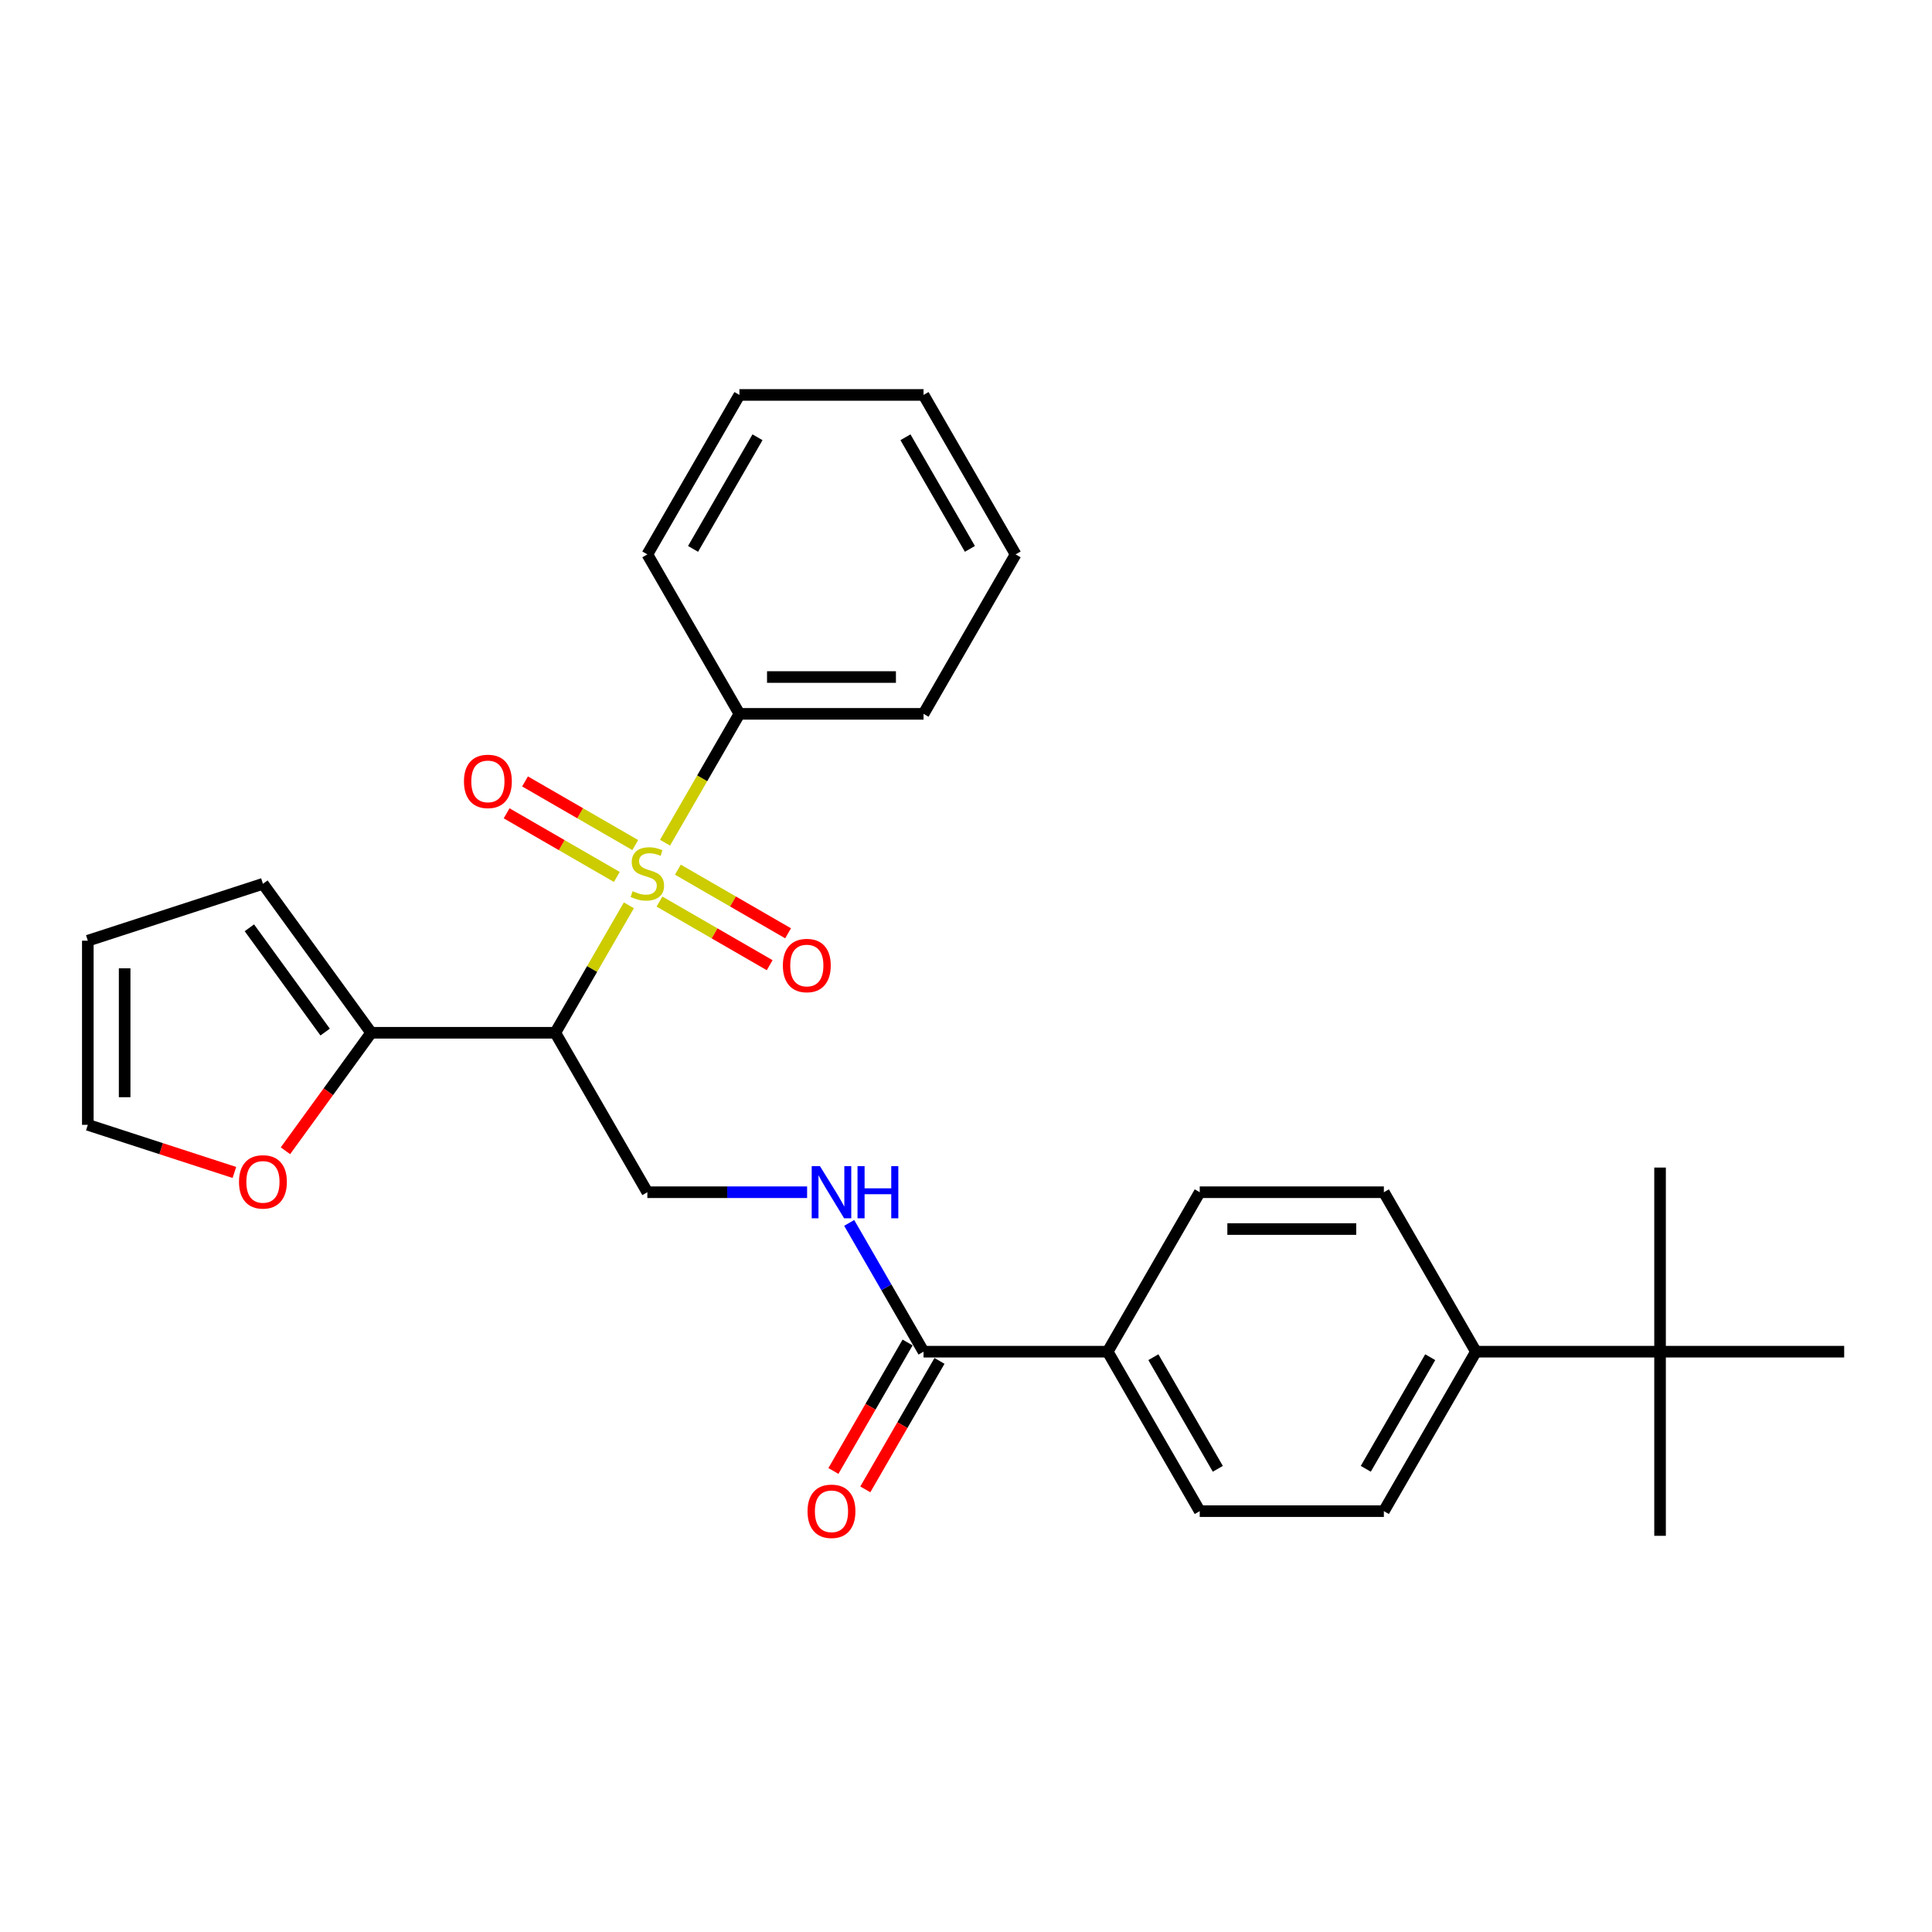 <?xml version='1.0' encoding='iso-8859-1'?>
<svg version='1.1' baseProfile='full'
              xmlns='http://www.w3.org/2000/svg'
                      xmlns:rdkit='http://www.rdkit.org/xml'
                      xmlns:xlink='http://www.w3.org/1999/xlink'
                  xml:space='preserve'
width='1000px' height='1000px' viewBox='0 0 1000 1000'>
<!-- END OF HEADER -->
<rect style='opacity:1.0;fill:#FFFFFF;stroke:none' width='1000' height='1000' x='0' y='0'> </rect>
<path class='bond-0' d='M 325.506,468.587 L 306.461,501.573' style='fill:none;fill-rule:evenodd;stroke:#CCCC00;stroke-width:6px;stroke-linecap:butt;stroke-linejoin:miter;stroke-opacity:1' />
<path class='bond-0' d='M 306.461,501.573 L 287.417,534.559' style='fill:none;fill-rule:evenodd;stroke:#000000;stroke-width:6px;stroke-linecap:butt;stroke-linejoin:miter;stroke-opacity:1' />
<path class='bond-5' d='M 341.34,466.648 L 369.863,483.116' style='fill:none;fill-rule:evenodd;stroke:#CCCC00;stroke-width:6px;stroke-linecap:butt;stroke-linejoin:miter;stroke-opacity:1' />
<path class='bond-5' d='M 369.863,483.116 L 398.386,499.584' style='fill:none;fill-rule:evenodd;stroke:#FF0000;stroke-width:6px;stroke-linecap:butt;stroke-linejoin:miter;stroke-opacity:1' />
<path class='bond-5' d='M 350.87,450.141 L 379.393,466.609' style='fill:none;fill-rule:evenodd;stroke:#CCCC00;stroke-width:6px;stroke-linecap:butt;stroke-linejoin:miter;stroke-opacity:1' />
<path class='bond-5' d='M 379.393,466.609 L 407.916,483.077' style='fill:none;fill-rule:evenodd;stroke:#FF0000;stroke-width:6px;stroke-linecap:butt;stroke-linejoin:miter;stroke-opacity:1' />
<path class='bond-6' d='M 328.798,437.398 L 300.275,420.93' style='fill:none;fill-rule:evenodd;stroke:#CCCC00;stroke-width:6px;stroke-linecap:butt;stroke-linejoin:miter;stroke-opacity:1' />
<path class='bond-6' d='M 300.275,420.93 L 271.752,404.462' style='fill:none;fill-rule:evenodd;stroke:#FF0000;stroke-width:6px;stroke-linecap:butt;stroke-linejoin:miter;stroke-opacity:1' />
<path class='bond-6' d='M 319.267,453.905 L 290.744,437.437' style='fill:none;fill-rule:evenodd;stroke:#CCCC00;stroke-width:6px;stroke-linecap:butt;stroke-linejoin:miter;stroke-opacity:1' />
<path class='bond-6' d='M 290.744,437.437 L 262.221,420.969' style='fill:none;fill-rule:evenodd;stroke:#FF0000;stroke-width:6px;stroke-linecap:butt;stroke-linejoin:miter;stroke-opacity:1' />
<path class='bond-7' d='M 344.214,436.183 L 363.467,402.835' style='fill:none;fill-rule:evenodd;stroke:#CCCC00;stroke-width:6px;stroke-linecap:butt;stroke-linejoin:miter;stroke-opacity:1' />
<path class='bond-7' d='M 363.467,402.835 L 382.721,369.487' style='fill:none;fill-rule:evenodd;stroke:#000000;stroke-width:6px;stroke-linecap:butt;stroke-linejoin:miter;stroke-opacity:1' />
<path class='bond-1' d='M 287.417,534.559 L 192.113,534.559' style='fill:none;fill-rule:evenodd;stroke:#000000;stroke-width:6px;stroke-linecap:butt;stroke-linejoin:miter;stroke-opacity:1' />
<path class='bond-3' d='M 287.417,534.559 L 335.069,617.095' style='fill:none;fill-rule:evenodd;stroke:#000000;stroke-width:6px;stroke-linecap:butt;stroke-linejoin:miter;stroke-opacity:1' />
<path class='bond-8' d='M 192.113,534.559 L 169.927,565.095' style='fill:none;fill-rule:evenodd;stroke:#000000;stroke-width:6px;stroke-linecap:butt;stroke-linejoin:miter;stroke-opacity:1' />
<path class='bond-8' d='M 169.927,565.095 L 147.741,595.631' style='fill:none;fill-rule:evenodd;stroke:#FF0000;stroke-width:6px;stroke-linecap:butt;stroke-linejoin:miter;stroke-opacity:1' />
<path class='bond-12' d='M 192.113,534.559 L 136.094,457.456' style='fill:none;fill-rule:evenodd;stroke:#000000;stroke-width:6px;stroke-linecap:butt;stroke-linejoin:miter;stroke-opacity:1' />
<path class='bond-12' d='M 168.289,534.197 L 129.076,480.225' style='fill:none;fill-rule:evenodd;stroke:#000000;stroke-width:6px;stroke-linecap:butt;stroke-linejoin:miter;stroke-opacity:1' />
<path class='bond-2' d='M 478.025,699.63 L 458.782,666.301' style='fill:none;fill-rule:evenodd;stroke:#000000;stroke-width:6px;stroke-linecap:butt;stroke-linejoin:miter;stroke-opacity:1' />
<path class='bond-2' d='M 458.782,666.301 L 439.54,632.972' style='fill:none;fill-rule:evenodd;stroke:#0000FF;stroke-width:6px;stroke-linecap:butt;stroke-linejoin:miter;stroke-opacity:1' />
<path class='bond-9' d='M 478.025,699.63 L 573.329,699.63' style='fill:none;fill-rule:evenodd;stroke:#000000;stroke-width:6px;stroke-linecap:butt;stroke-linejoin:miter;stroke-opacity:1' />
<path class='bond-13' d='M 469.771,694.865 L 450.573,728.118' style='fill:none;fill-rule:evenodd;stroke:#000000;stroke-width:6px;stroke-linecap:butt;stroke-linejoin:miter;stroke-opacity:1' />
<path class='bond-13' d='M 450.573,728.118 L 431.374,761.371' style='fill:none;fill-rule:evenodd;stroke:#FF0000;stroke-width:6px;stroke-linecap:butt;stroke-linejoin:miter;stroke-opacity:1' />
<path class='bond-13' d='M 486.278,704.396 L 467.08,737.648' style='fill:none;fill-rule:evenodd;stroke:#000000;stroke-width:6px;stroke-linecap:butt;stroke-linejoin:miter;stroke-opacity:1' />
<path class='bond-13' d='M 467.08,737.648 L 447.881,770.901' style='fill:none;fill-rule:evenodd;stroke:#FF0000;stroke-width:6px;stroke-linecap:butt;stroke-linejoin:miter;stroke-opacity:1' />
<path class='bond-4' d='M 335.069,617.095 L 376.412,617.095' style='fill:none;fill-rule:evenodd;stroke:#000000;stroke-width:6px;stroke-linecap:butt;stroke-linejoin:miter;stroke-opacity:1' />
<path class='bond-4' d='M 376.412,617.095 L 417.755,617.095' style='fill:none;fill-rule:evenodd;stroke:#0000FF;stroke-width:6px;stroke-linecap:butt;stroke-linejoin:miter;stroke-opacity:1' />
<path class='bond-23' d='M 382.721,369.487 L 478.025,369.487' style='fill:none;fill-rule:evenodd;stroke:#000000;stroke-width:6px;stroke-linecap:butt;stroke-linejoin:miter;stroke-opacity:1' />
<path class='bond-23' d='M 397.016,350.426 L 463.729,350.426' style='fill:none;fill-rule:evenodd;stroke:#000000;stroke-width:6px;stroke-linecap:butt;stroke-linejoin:miter;stroke-opacity:1' />
<path class='bond-24' d='M 382.721,369.487 L 335.069,286.951' style='fill:none;fill-rule:evenodd;stroke:#000000;stroke-width:6px;stroke-linecap:butt;stroke-linejoin:miter;stroke-opacity:1' />
<path class='bond-14' d='M 121.322,606.862 L 83.388,594.536' style='fill:none;fill-rule:evenodd;stroke:#FF0000;stroke-width:6px;stroke-linecap:butt;stroke-linejoin:miter;stroke-opacity:1' />
<path class='bond-14' d='M 83.388,594.536 L 45.455,582.211' style='fill:none;fill-rule:evenodd;stroke:#000000;stroke-width:6px;stroke-linecap:butt;stroke-linejoin:miter;stroke-opacity:1' />
<path class='bond-16' d='M 573.329,699.63 L 620.981,617.095' style='fill:none;fill-rule:evenodd;stroke:#000000;stroke-width:6px;stroke-linecap:butt;stroke-linejoin:miter;stroke-opacity:1' />
<path class='bond-17' d='M 573.329,699.63 L 620.981,782.166' style='fill:none;fill-rule:evenodd;stroke:#000000;stroke-width:6px;stroke-linecap:butt;stroke-linejoin:miter;stroke-opacity:1' />
<path class='bond-17' d='M 596.984,702.48 L 630.34,760.255' style='fill:none;fill-rule:evenodd;stroke:#000000;stroke-width:6px;stroke-linecap:butt;stroke-linejoin:miter;stroke-opacity:1' />
<path class='bond-10' d='M 859.241,699.63 L 763.937,699.63' style='fill:none;fill-rule:evenodd;stroke:#000000;stroke-width:6px;stroke-linecap:butt;stroke-linejoin:miter;stroke-opacity:1' />
<path class='bond-20' d='M 859.241,699.63 L 859.241,794.934' style='fill:none;fill-rule:evenodd;stroke:#000000;stroke-width:6px;stroke-linecap:butt;stroke-linejoin:miter;stroke-opacity:1' />
<path class='bond-21' d='M 859.241,699.63 L 859.241,604.326' style='fill:none;fill-rule:evenodd;stroke:#000000;stroke-width:6px;stroke-linecap:butt;stroke-linejoin:miter;stroke-opacity:1' />
<path class='bond-22' d='M 859.241,699.63 L 954.545,699.63' style='fill:none;fill-rule:evenodd;stroke:#000000;stroke-width:6px;stroke-linecap:butt;stroke-linejoin:miter;stroke-opacity:1' />
<path class='bond-11' d='M 763.937,699.63 L 716.285,782.166' style='fill:none;fill-rule:evenodd;stroke:#000000;stroke-width:6px;stroke-linecap:butt;stroke-linejoin:miter;stroke-opacity:1' />
<path class='bond-11' d='M 740.282,702.48 L 706.926,760.255' style='fill:none;fill-rule:evenodd;stroke:#000000;stroke-width:6px;stroke-linecap:butt;stroke-linejoin:miter;stroke-opacity:1' />
<path class='bond-30' d='M 763.937,699.63 L 716.285,617.095' style='fill:none;fill-rule:evenodd;stroke:#000000;stroke-width:6px;stroke-linecap:butt;stroke-linejoin:miter;stroke-opacity:1' />
<path class='bond-15' d='M 136.094,457.456 L 45.455,486.907' style='fill:none;fill-rule:evenodd;stroke:#000000;stroke-width:6px;stroke-linecap:butt;stroke-linejoin:miter;stroke-opacity:1' />
<path class='bond-29' d='M 45.455,582.211 L 45.455,486.907' style='fill:none;fill-rule:evenodd;stroke:#000000;stroke-width:6px;stroke-linecap:butt;stroke-linejoin:miter;stroke-opacity:1' />
<path class='bond-29' d='M 64.515,567.915 L 64.515,501.202' style='fill:none;fill-rule:evenodd;stroke:#000000;stroke-width:6px;stroke-linecap:butt;stroke-linejoin:miter;stroke-opacity:1' />
<path class='bond-19' d='M 620.981,617.095 L 716.285,617.095' style='fill:none;fill-rule:evenodd;stroke:#000000;stroke-width:6px;stroke-linecap:butt;stroke-linejoin:miter;stroke-opacity:1' />
<path class='bond-19' d='M 635.277,636.155 L 701.99,636.155' style='fill:none;fill-rule:evenodd;stroke:#000000;stroke-width:6px;stroke-linecap:butt;stroke-linejoin:miter;stroke-opacity:1' />
<path class='bond-18' d='M 620.981,782.166 L 716.285,782.166' style='fill:none;fill-rule:evenodd;stroke:#000000;stroke-width:6px;stroke-linecap:butt;stroke-linejoin:miter;stroke-opacity:1' />
<path class='bond-26' d='M 478.025,369.487 L 525.677,286.951' style='fill:none;fill-rule:evenodd;stroke:#000000;stroke-width:6px;stroke-linecap:butt;stroke-linejoin:miter;stroke-opacity:1' />
<path class='bond-25' d='M 335.069,286.951 L 382.721,204.416' style='fill:none;fill-rule:evenodd;stroke:#000000;stroke-width:6px;stroke-linecap:butt;stroke-linejoin:miter;stroke-opacity:1' />
<path class='bond-25' d='M 358.724,284.101 L 392.08,226.326' style='fill:none;fill-rule:evenodd;stroke:#000000;stroke-width:6px;stroke-linecap:butt;stroke-linejoin:miter;stroke-opacity:1' />
<path class='bond-27' d='M 382.721,204.416 L 478.025,204.416' style='fill:none;fill-rule:evenodd;stroke:#000000;stroke-width:6px;stroke-linecap:butt;stroke-linejoin:miter;stroke-opacity:1' />
<path class='bond-28' d='M 525.677,286.951 L 478.025,204.416' style='fill:none;fill-rule:evenodd;stroke:#000000;stroke-width:6px;stroke-linecap:butt;stroke-linejoin:miter;stroke-opacity:1' />
<path class='bond-28' d='M 502.022,284.101 L 468.666,226.326' style='fill:none;fill-rule:evenodd;stroke:#000000;stroke-width:6px;stroke-linecap:butt;stroke-linejoin:miter;stroke-opacity:1' />
<path  class='atom-0' d='M 327.444 461.287
Q 327.749 461.401, 329.007 461.935
Q 330.265 462.468, 331.638 462.811
Q 333.048 463.116, 334.421 463.116
Q 336.975 463.116, 338.462 461.897
Q 339.948 460.639, 339.948 458.466
Q 339.948 456.979, 339.186 456.064
Q 338.462 455.149, 337.318 454.653
Q 336.174 454.158, 334.268 453.586
Q 331.866 452.862, 330.418 452.176
Q 329.007 451.489, 327.978 450.041
Q 326.987 448.592, 326.987 446.152
Q 326.987 442.759, 329.274 440.663
Q 331.6 438.566, 336.174 438.566
Q 339.3 438.566, 342.845 440.053
L 341.969 442.988
Q 338.728 441.654, 336.289 441.654
Q 333.658 441.654, 332.21 442.759
Q 330.761 443.827, 330.799 445.695
Q 330.799 447.143, 331.523 448.02
Q 332.286 448.897, 333.353 449.393
Q 334.459 449.888, 336.289 450.46
Q 338.728 451.222, 340.177 451.985
Q 341.626 452.747, 342.655 454.31
Q 343.722 455.835, 343.722 458.466
Q 343.722 462.201, 341.206 464.222
Q 338.728 466.204, 334.573 466.204
Q 332.171 466.204, 330.342 465.671
Q 328.55 465.175, 326.415 464.298
L 327.444 461.287
' fill='#CCCC00'/>
<path  class='atom-5' d='M 424.407 603.6
L 433.251 617.895
Q 434.128 619.306, 435.538 621.86
Q 436.949 624.414, 437.025 624.566
L 437.025 603.6
L 440.608 603.6
L 440.608 630.59
L 436.911 630.59
L 427.418 614.96
Q 426.313 613.13, 425.131 611.033
Q 423.987 608.937, 423.644 608.288
L 423.644 630.59
L 420.137 630.59
L 420.137 603.6
L 424.407 603.6
' fill='#0000FF'/>
<path  class='atom-5' d='M 443.849 603.6
L 447.508 603.6
L 447.508 615.074
L 461.309 615.074
L 461.309 603.6
L 464.968 603.6
L 464.968 630.59
L 461.309 630.59
L 461.309 618.124
L 447.508 618.124
L 447.508 630.59
L 443.849 630.59
L 443.849 603.6
' fill='#0000FF'/>
<path  class='atom-6' d='M 405.215 499.751
Q 405.215 493.271, 408.417 489.649
Q 411.619 486.028, 417.604 486.028
Q 423.59 486.028, 426.792 489.649
Q 429.994 493.271, 429.994 499.751
Q 429.994 506.308, 426.754 510.044
Q 423.513 513.742, 417.604 513.742
Q 411.657 513.742, 408.417 510.044
Q 405.215 506.346, 405.215 499.751
M 417.604 510.692
Q 421.722 510.692, 423.933 507.947
Q 426.182 505.165, 426.182 499.751
Q 426.182 494.452, 423.933 491.784
Q 421.722 489.077, 417.604 489.077
Q 413.487 489.077, 411.238 491.746
Q 409.027 494.414, 409.027 499.751
Q 409.027 505.203, 411.238 507.947
Q 413.487 510.692, 417.604 510.692
' fill='#FF0000'/>
<path  class='atom-7' d='M 240.143 404.447
Q 240.143 397.967, 243.346 394.345
Q 246.548 390.723, 252.533 390.723
Q 258.518 390.723, 261.72 394.345
Q 264.922 397.967, 264.922 404.447
Q 264.922 411.004, 261.682 414.74
Q 258.442 418.438, 252.533 418.438
Q 246.586 418.438, 243.346 414.74
Q 240.143 411.042, 240.143 404.447
M 252.533 415.388
Q 256.65 415.388, 258.861 412.643
Q 261.11 409.86, 261.11 404.447
Q 261.11 399.148, 258.861 396.48
Q 256.65 393.773, 252.533 393.773
Q 248.416 393.773, 246.167 396.442
Q 243.956 399.11, 243.956 404.447
Q 243.956 409.899, 246.167 412.643
Q 248.416 415.388, 252.533 415.388
' fill='#FF0000'/>
<path  class='atom-9' d='M 123.705 611.738
Q 123.705 605.257, 126.907 601.635
Q 130.109 598.014, 136.094 598.014
Q 142.079 598.014, 145.281 601.635
Q 148.484 605.257, 148.484 611.738
Q 148.484 618.295, 145.243 622.031
Q 142.003 625.728, 136.094 625.728
Q 130.147 625.728, 126.907 622.031
Q 123.705 618.333, 123.705 611.738
M 136.094 622.679
Q 140.211 622.679, 142.422 619.934
Q 144.672 617.151, 144.672 611.738
Q 144.672 606.439, 142.422 603.77
Q 140.211 601.064, 136.094 601.064
Q 131.977 601.064, 129.728 603.732
Q 127.517 606.401, 127.517 611.738
Q 127.517 617.189, 129.728 619.934
Q 131.977 622.679, 136.094 622.679
' fill='#FF0000'/>
<path  class='atom-14' d='M 417.983 782.242
Q 417.983 775.762, 421.185 772.14
Q 424.388 768.519, 430.373 768.519
Q 436.358 768.519, 439.56 772.14
Q 442.762 775.762, 442.762 782.242
Q 442.762 788.799, 439.522 792.535
Q 436.282 796.233, 430.373 796.233
Q 424.426 796.233, 421.185 792.535
Q 417.983 788.837, 417.983 782.242
M 430.373 793.183
Q 434.49 793.183, 436.701 790.439
Q 438.95 787.656, 438.95 782.242
Q 438.95 776.944, 436.701 774.275
Q 434.49 771.568, 430.373 771.568
Q 426.256 771.568, 424.006 774.237
Q 421.795 776.905, 421.795 782.242
Q 421.795 787.694, 424.006 790.439
Q 426.256 793.183, 430.373 793.183
' fill='#FF0000'/>
</svg>
